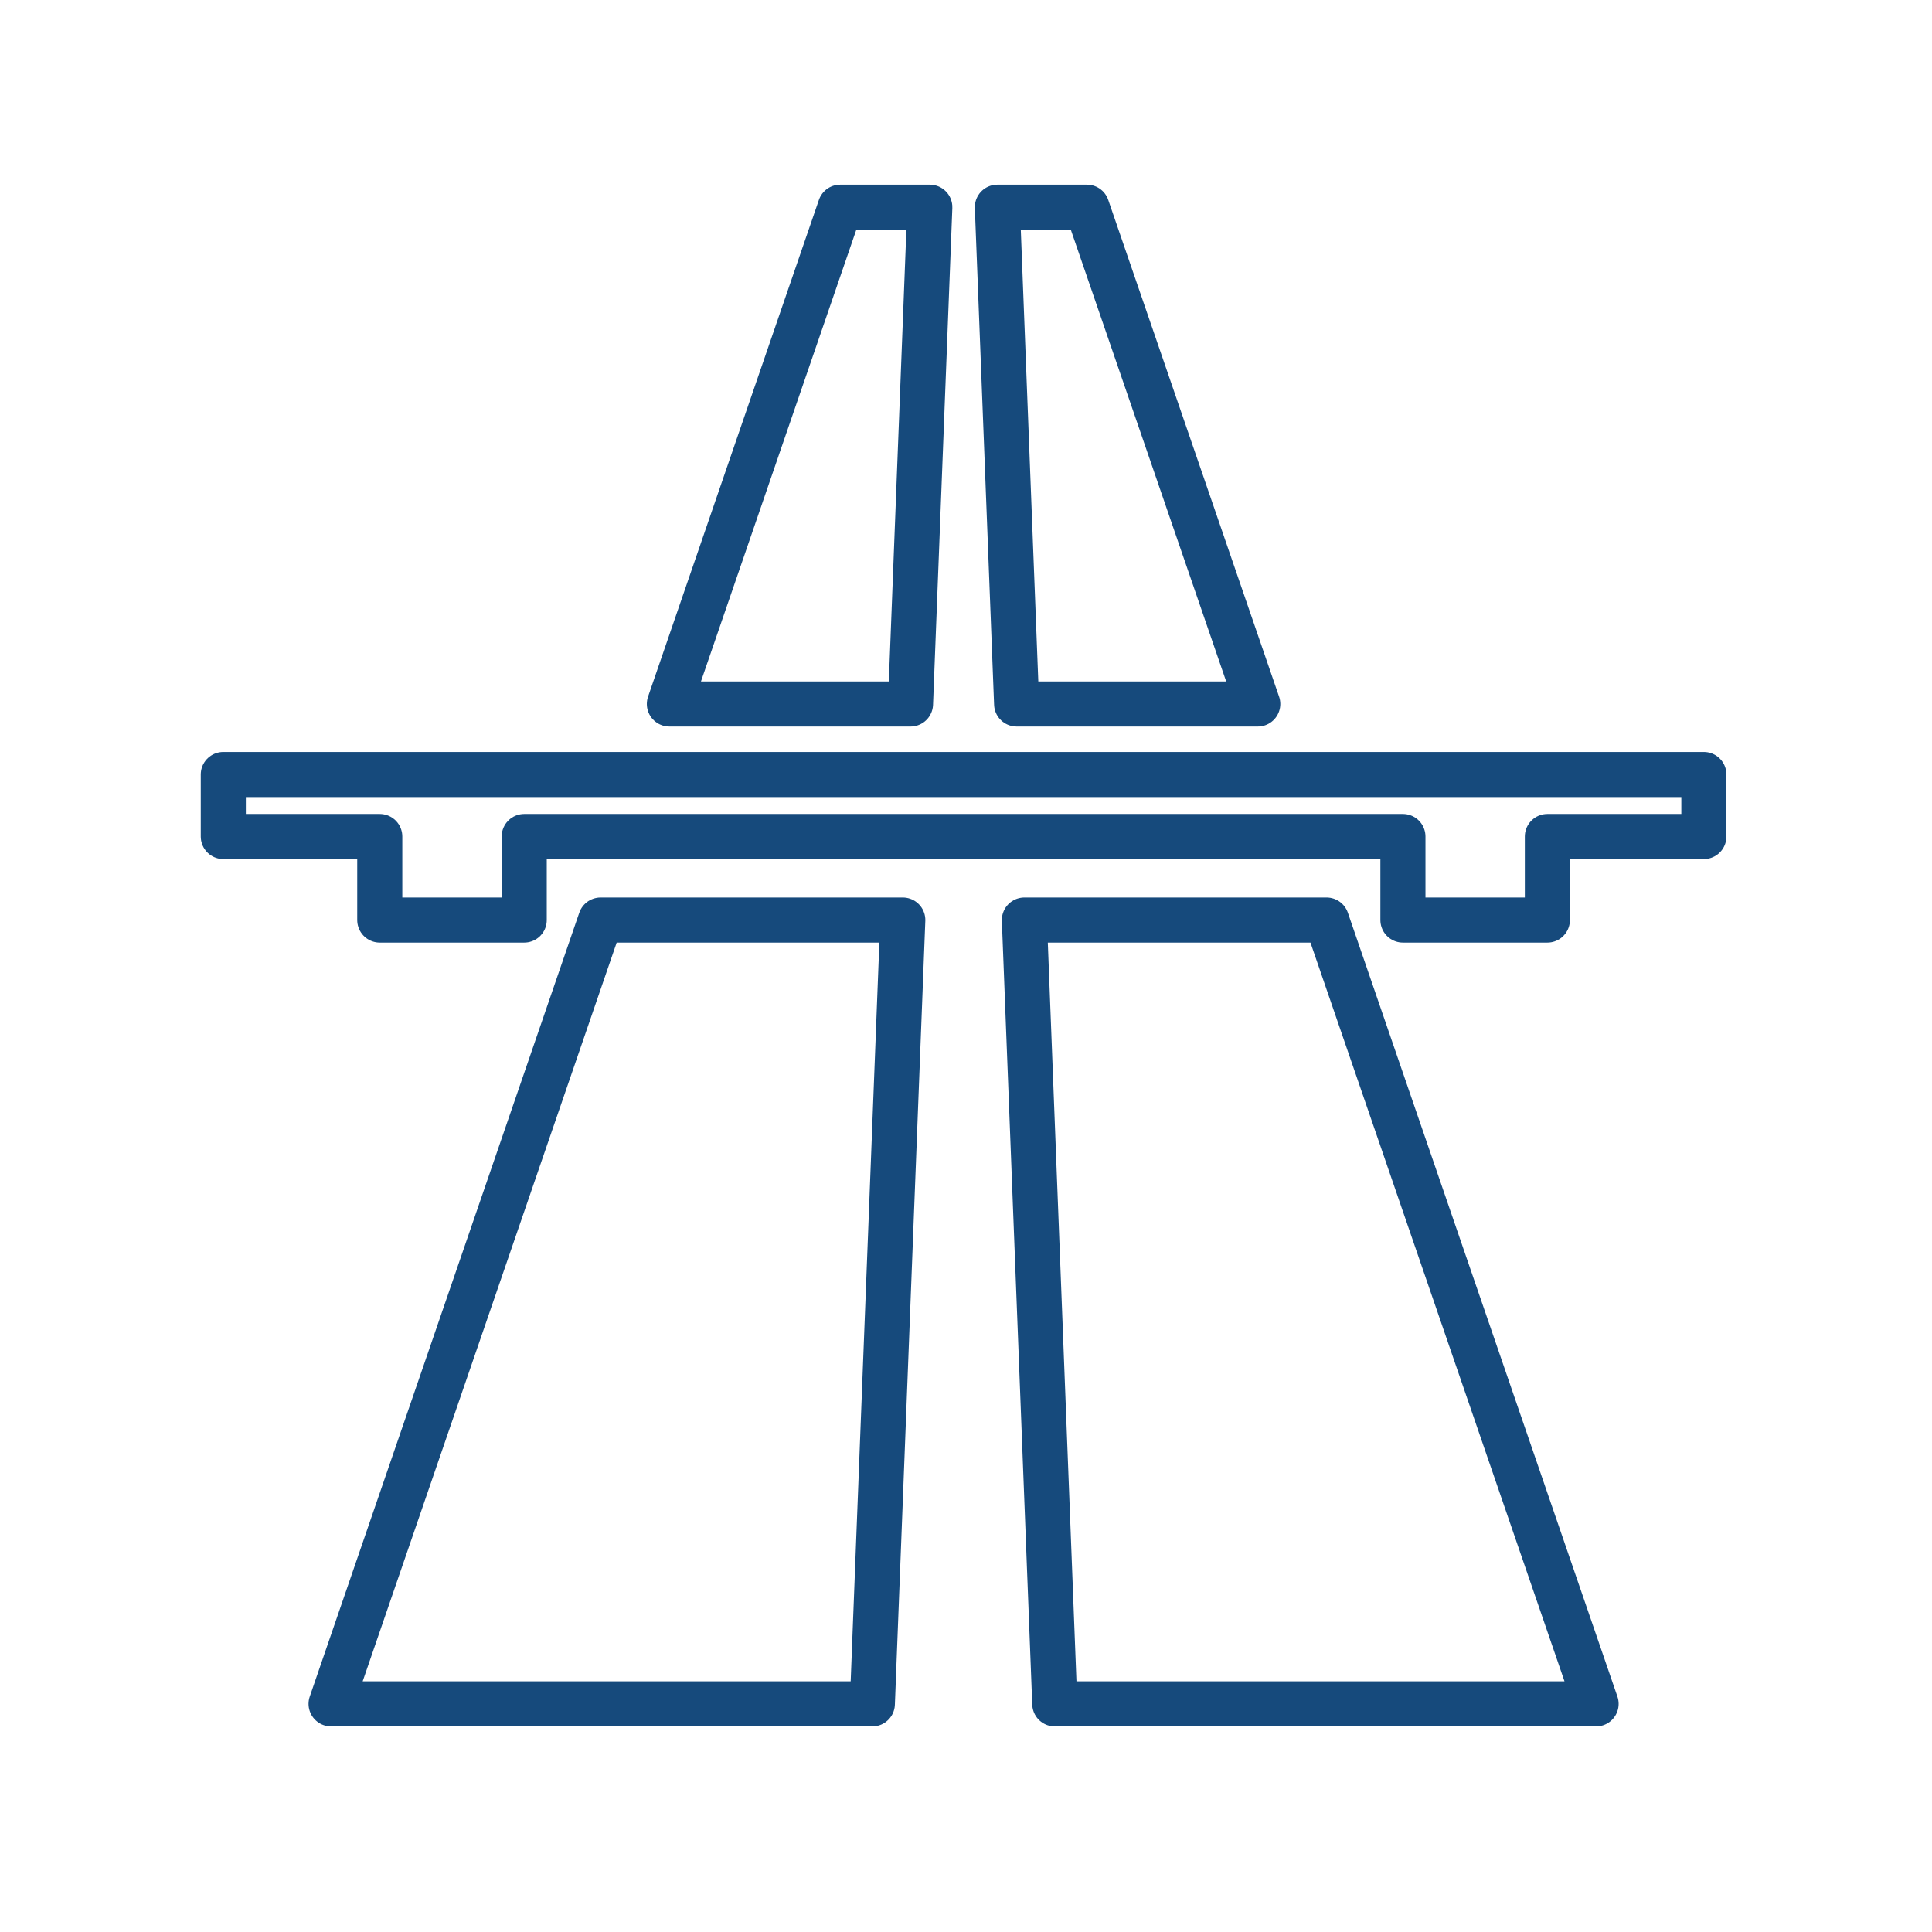 <?xml version="1.0" encoding="UTF-8"?><svg id="Layer_1" xmlns="http://www.w3.org/2000/svg" viewBox="0 0 600 600"><defs><style>.cls-1{stroke-linecap:round;}.cls-1,.cls-2{fill:none;stroke:#164a7c;stroke-linejoin:round;stroke-width:14px;}</style></defs><polygon class="cls-2" points="282.77 218.63 207.88 218.63 260.94 64.35 288.76 64.35 282.77 218.63"/><polygon class="cls-2" points="280.37 285.73 186.52 285.73 102.82 529.15 270.92 529.15 280.37 285.73"/><polygon class="cls-2" points="390.61 218.63 337.55 64.35 309.74 64.35 315.72 218.63 390.61 218.63"/><polygon class="cls-2" points="411.97 285.73 318.13 285.73 327.57 529.15 495.68 529.15 411.97 285.73"/><polygon class="cls-1" points="69.35 240.53 69.35 259.79 117.94 259.79 117.94 285.73 162.8 285.73 162.8 259.79 435.69 259.79 435.69 285.73 480.55 285.73 480.55 259.79 529.15 259.79 529.15 240.53 69.35 240.53 69.35 240.53"/></svg>